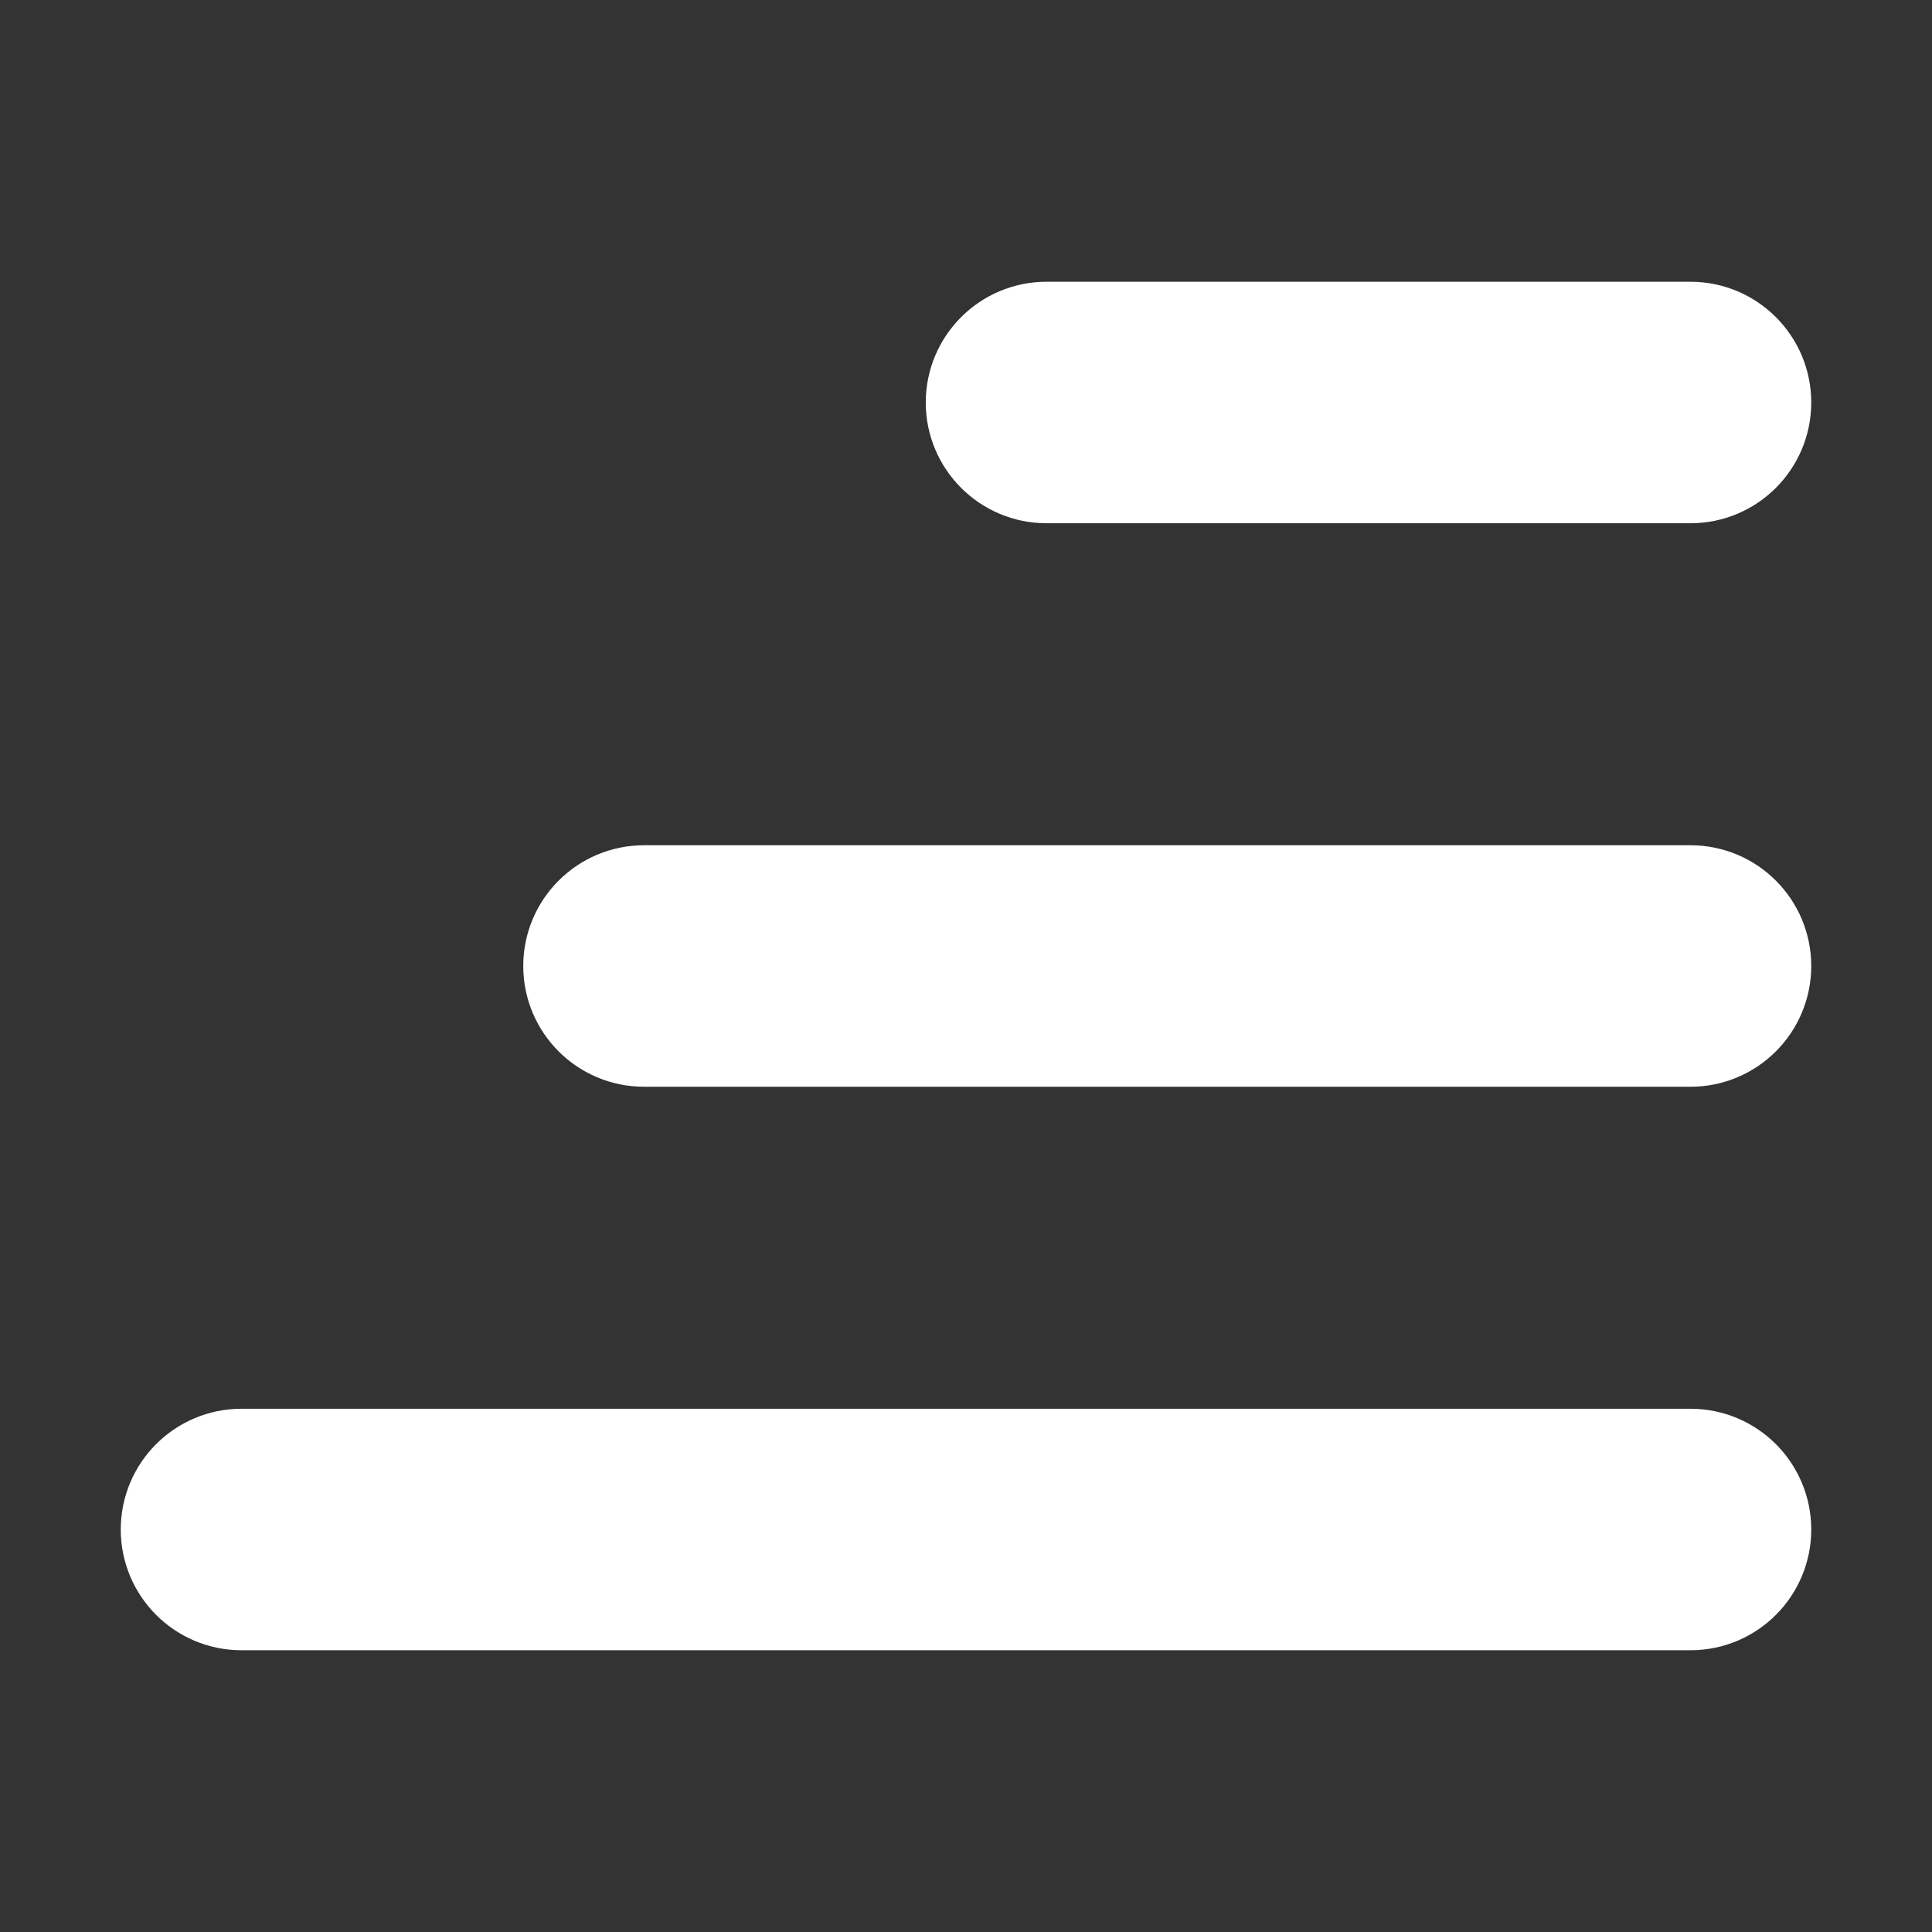 <svg width="24" height="24" viewBox="0 0 24 24" fill="none" xmlns="http://www.w3.org/2000/svg">
<rect x="0" y="0" width="24" height="24" fill="#333333" stroke="none"/>
<path d="M21 4.25C21.414 4.25 21.75 4.586 21.75 5C21.75 5.414 21.414 5.75 21 5.75H13C12.586 5.75 12.25 5.414 12.25 5C12.25 4.586 12.586 4.25 13 4.25H21ZM21 11.25C21.414 11.25 21.75 11.586 21.75 12C21.75 12.414 21.414 12.75 21 12.75H8C7.586 12.75 7.25 12.414 7.25 12C7.25 11.586 7.586 11.25 8 11.25H21ZM21 18.25C21.414 18.25 21.75 18.586 21.75 19C21.75 19.414 21.414 19.75 21 19.75H3C2.586 19.75 2.25 19.414 2.25 19C2.25 18.586 2.586 18.25 3 18.25H21Z" stroke="white" stroke-width="1.5" stroke-linecap="round" stroke-linejoin="round"/>
</svg>
